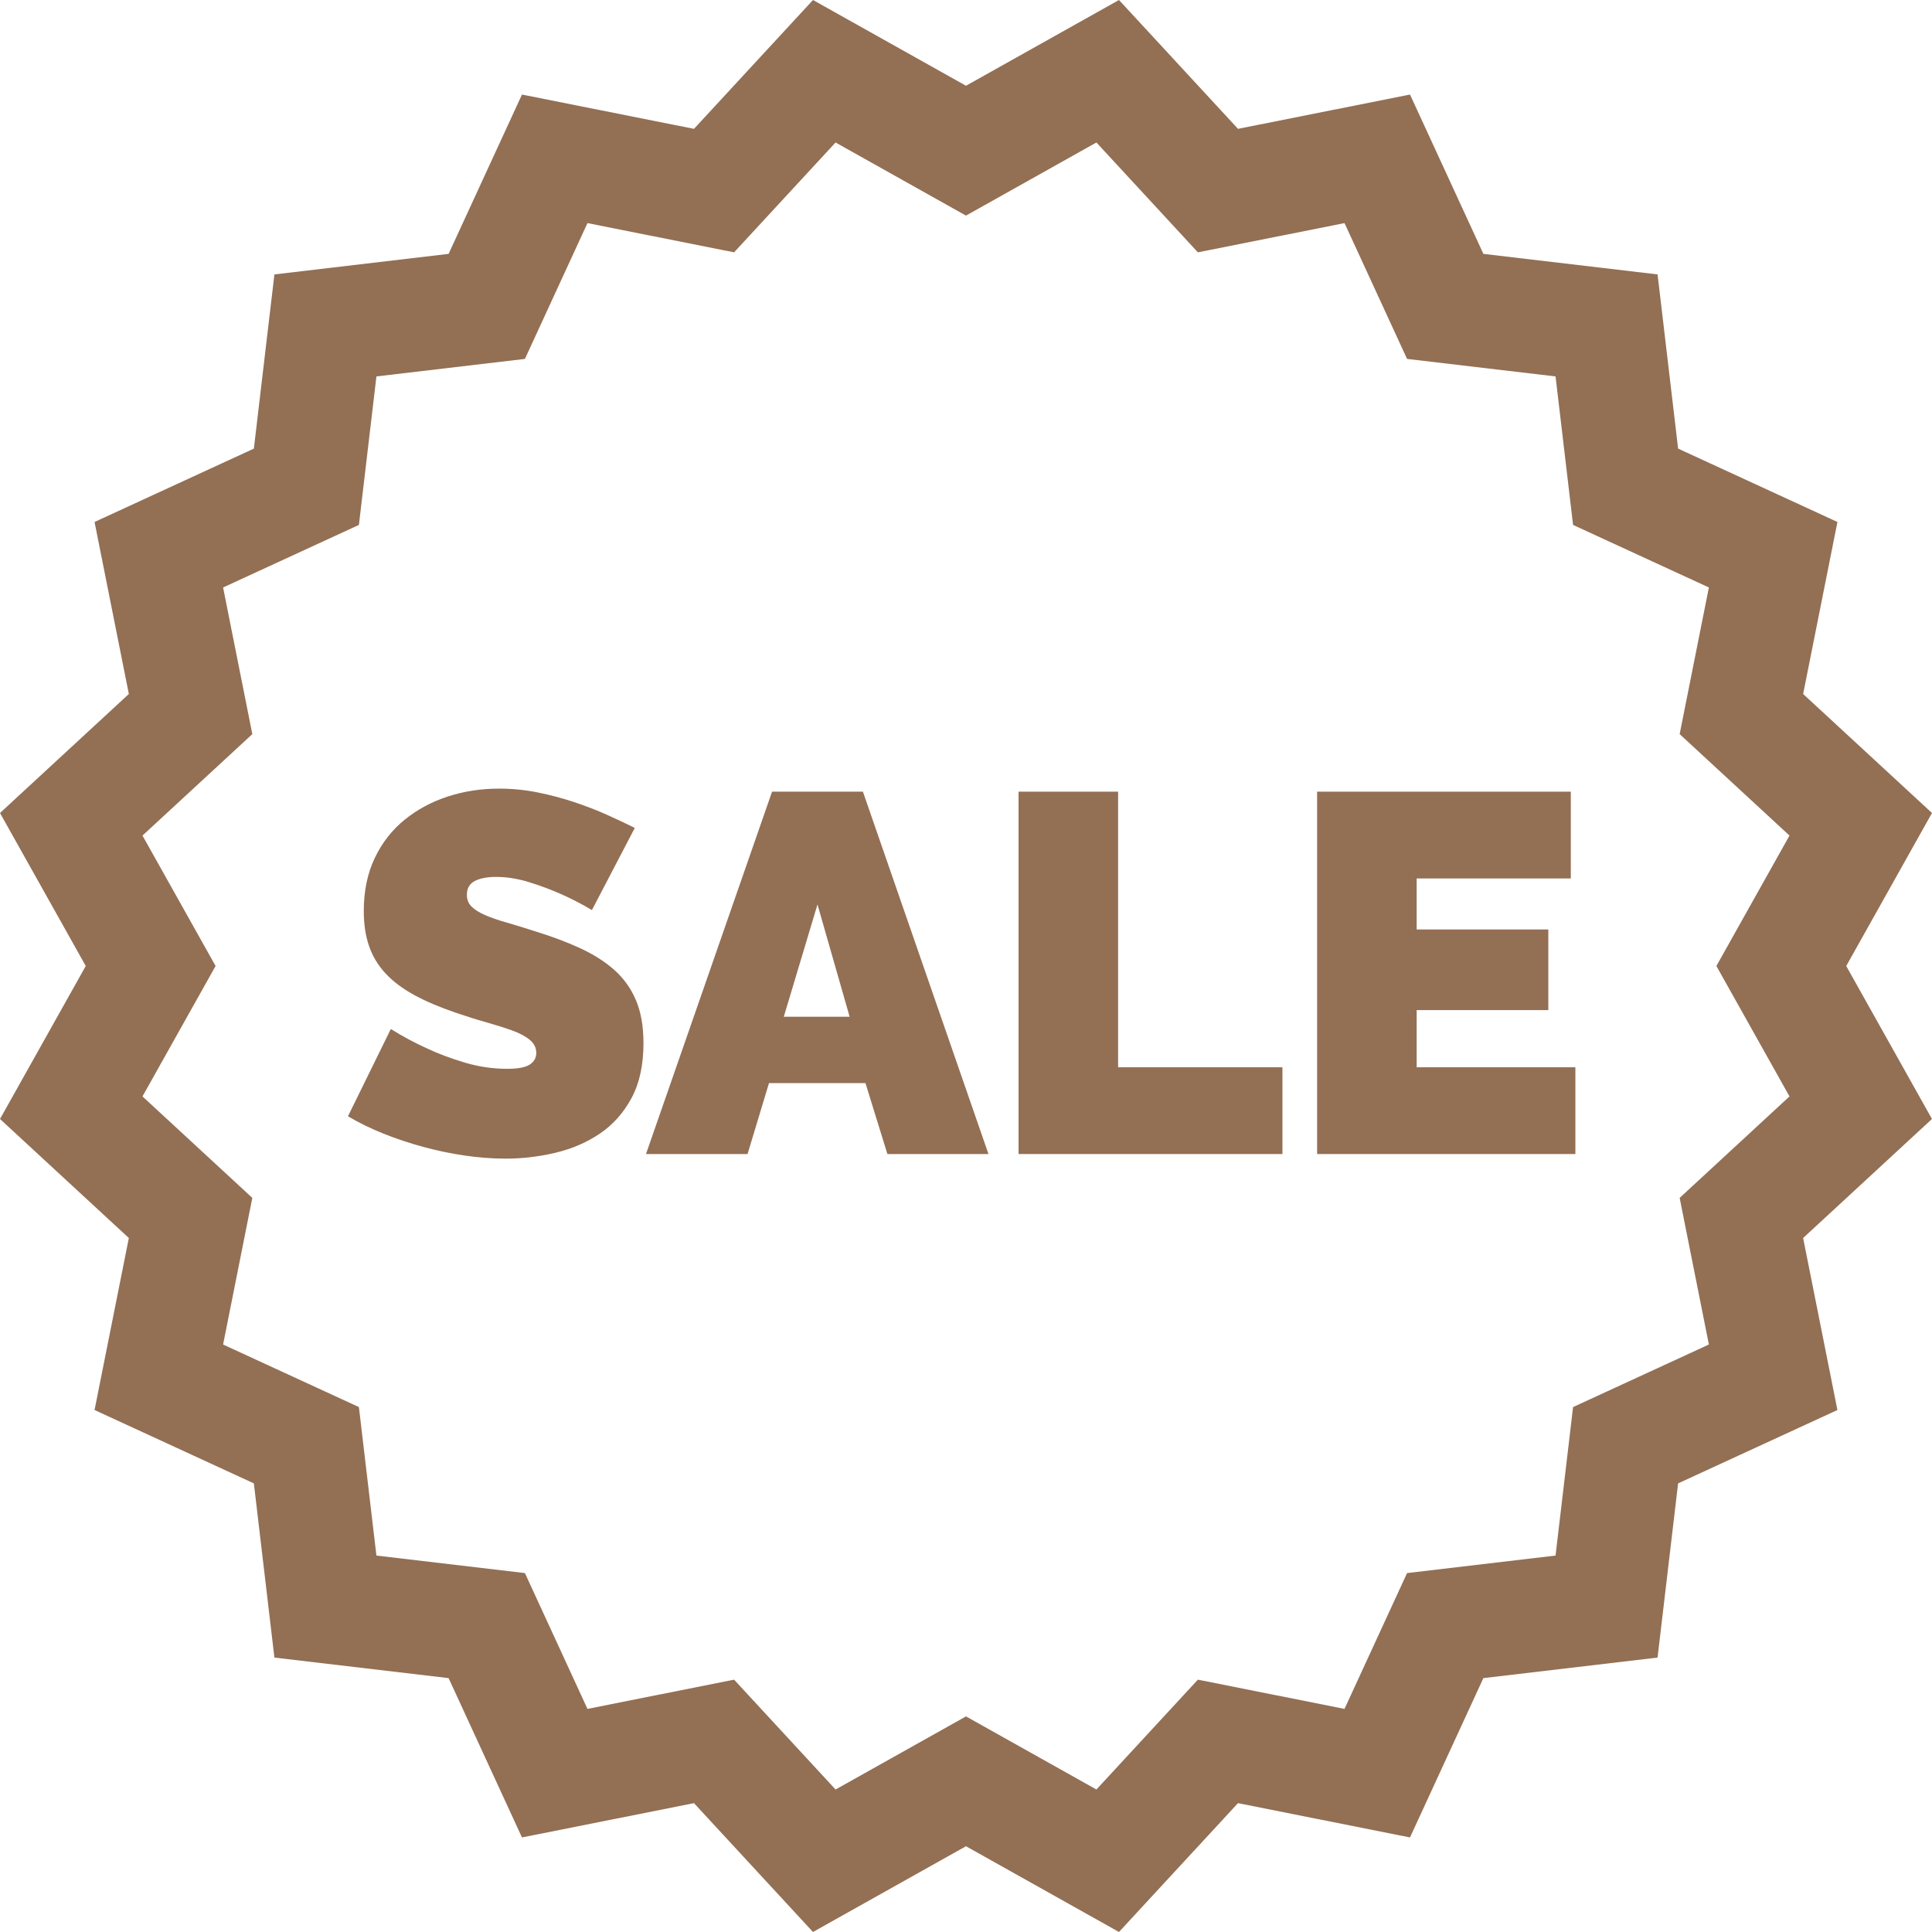 <?xml version="1.0" encoding="UTF-8"?>
<svg enable-background="new 0 0 512.001 512.001" version="1.1" viewBox="0 0 512.001 512.001" xml:space="preserve" xmlns="http://www.w3.org/2000/svg"><g fill="#936f54"><g fill="#936f54"><path d="m489.27 256l22.727-40.546-34.145-31.539 9.087-45.586-42.22-19.444-5.445-46.162-46.162-5.445-19.444-42.22-45.585 9.086-31.539-34.144-40.547 22.727-40.546-22.727-31.538 34.145-45.585-9.086-19.444 42.22-46.162 5.445-5.445 46.162-42.221 19.444 9.087 45.586-34.146 31.538 22.728 40.546-22.728 40.546 34.145 31.539-9.087 45.586 42.22 19.444 5.445 46.162 46.162 5.445 19.444 42.22 45.585-9.087 31.538 34.145 40.546-22.727 40.546 22.727 31.538-34.145 45.585 9.087 19.444-42.22 46.162-5.445 5.445-46.162 42.22-19.444-9.087-45.586 34.145-31.539-22.723-40.546zm-15.034 34.565l-29.11 26.887 7.746 38.862-35.993 16.575-4.642 39.353-39.352 4.642-16.575 35.992-38.861-7.746-26.887 29.109-34.565-19.376-34.565 19.376-26.888-29.109-38.861 7.746-16.575-35.992-39.352-4.642-4.642-39.353-35.993-16.575 7.746-38.862-29.11-26.887 19.375-34.565-19.375-34.565 29.11-26.887-7.746-38.862 35.993-16.575 4.642-39.353 39.352-4.642 16.575-35.992 38.861 7.746 26.888-29.109 34.565 19.376 34.565-19.376 26.888 29.109 38.861-7.746 16.575 35.992 39.352 4.642 4.642 39.353 35.993 16.575-7.746 38.862 29.109 26.887-19.374 34.565 19.374 34.565z" fill="#936f54"/></g><g fill="#936f54"><path d="m168.5 264.99c-1.354-3.158-3.295-5.839-5.817-8.05-2.525-2.208-5.569-4.125-9.131-5.748-3.563-1.623-7.553-3.111-11.97-4.463-2.795-0.899-5.298-1.668-7.506-2.299-2.211-0.629-4.081-1.285-5.613-1.961-1.535-0.676-2.705-1.42-3.517-2.231s-1.218-1.847-1.218-3.111c0-1.712 0.697-2.928 2.096-3.652 1.397-0.72 3.268-1.083 5.613-1.083 2.885 0 5.837 0.473 8.858 1.421 3.021 0.946 5.749 1.961 8.183 3.044 2.885 1.264 5.681 2.705 8.386 4.328l11.361-21.776c-2.164-1.083-4.598-2.231-7.304-3.449-2.705-1.218-5.613-2.344-8.724-3.382-3.111-1.036-6.335-1.893-9.671-2.569-3.337-0.676-6.762-1.015-10.278-1.015-4.78 0-9.312 0.699-13.593 2.096-4.284 1.399-8.095 3.449-11.43 6.154-3.337 2.705-5.974 6.086-7.912 10.144-1.939 4.058-2.907 8.747-2.907 14.066 0 3.517 0.473 6.627 1.42 9.333 0.946 2.705 2.411 5.119 4.396 7.236 1.982 2.12 4.508 4.013 7.574 5.681 3.065 1.67 6.716 3.226 10.956 4.666 2.885 0.993 5.613 1.849 8.183 2.569 2.569 0.723 4.846 1.444 6.83 2.164 1.982 0.722 3.538 1.556 4.666 2.502 1.127 0.947 1.69 2.096 1.69 3.449 0 1.264-0.564 2.278-1.69 3.044-1.129 0.767-3.135 1.15-6.019 1.15-3.787 0-7.507-0.54-11.159-1.623-3.651-1.083-6.92-2.299-9.806-3.652-3.428-1.532-6.718-3.291-9.873-5.275l-11.361 23.129c2.884 1.714 6.019 3.247 9.4 4.599 3.382 1.353 6.898 2.525 10.55 3.517 3.652 0.994 7.325 1.758 11.024 2.299 3.696 0.54 7.304 0.811 10.819 0.811 4.417 0 8.813-0.52 13.188-1.556 4.372-1.036 8.295-2.726 11.768-5.072 3.47-2.344 6.266-5.478 8.385-9.4 2.118-3.923 3.179-8.768 3.179-14.54 2e-3 -4.506-0.674-8.338-2.026-11.495z" fill="#936f54"/></g><g fill="#936f54"><path d="m228.68 209.8h-24.076l-33.408 96.029h26.916l5.681-18.799h25.563l5.816 18.799h26.781l-33.273-96.029zm-20.966 59.647l8.928-29.756 8.521 29.756h-17.449z" fill="#936f54"/></g><g fill="#936f54"><polygon points="296.31 282.84 296.31 209.8 269.93 209.8 269.93 305.83 339.86 305.83 339.86 282.84" fill="#936f54"/></g><g fill="#936f54"><polygon points="375.43 282.84 375.43 267.69 410.32 267.69 410.32 246.32 375.43 246.32 375.43 232.8 416.28 232.8 416.28 209.8 349.05 209.8 349.05 305.83 417.49 305.83 417.49 282.84" fill="#936f54"/></g></g></svg>

